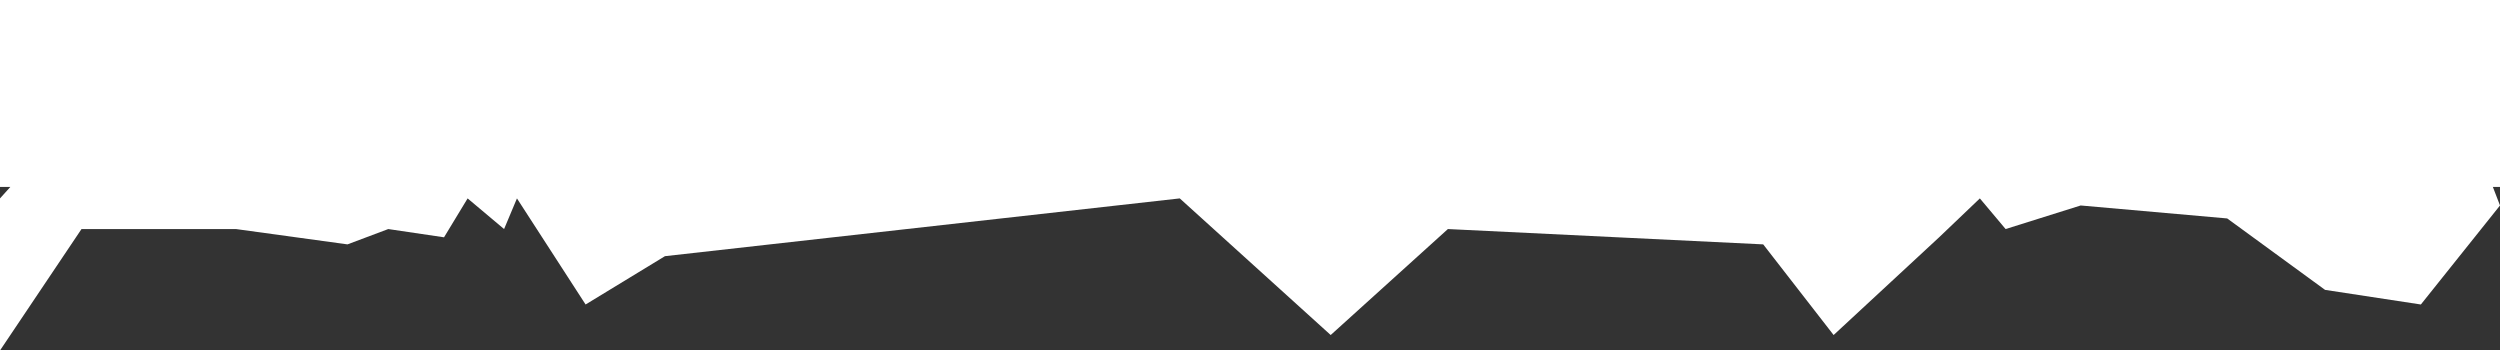<?xml version="1.0" encoding="UTF-8"?> <svg xmlns="http://www.w3.org/2000/svg" width="321" height="45" viewBox="0 0 321 45" fill="none"><rect x="0" y="0" width="321" height="45" fill="#333333" stroke="none"/><path d="M321 24H320.082L321 26.383L310.839 39.097L298.539 37.221L285.972 28.048L267.159 26.383L257.52 29.41L254.214 25.475L248.981 30.47L235.436 43.017L226.396 31.378L185.909 29.41L170.861 43.017L151.482 25.475L85.381 32.892L75.19 39.097L66.377 25.475L64.724 29.41L60.042 25.475L57.013 30.47L49.852 29.41L44.618 31.378L30.297 29.41H10.466L0 45V25.475L1.331 24H0V0H321V24Z" fill="white"></path></svg> 